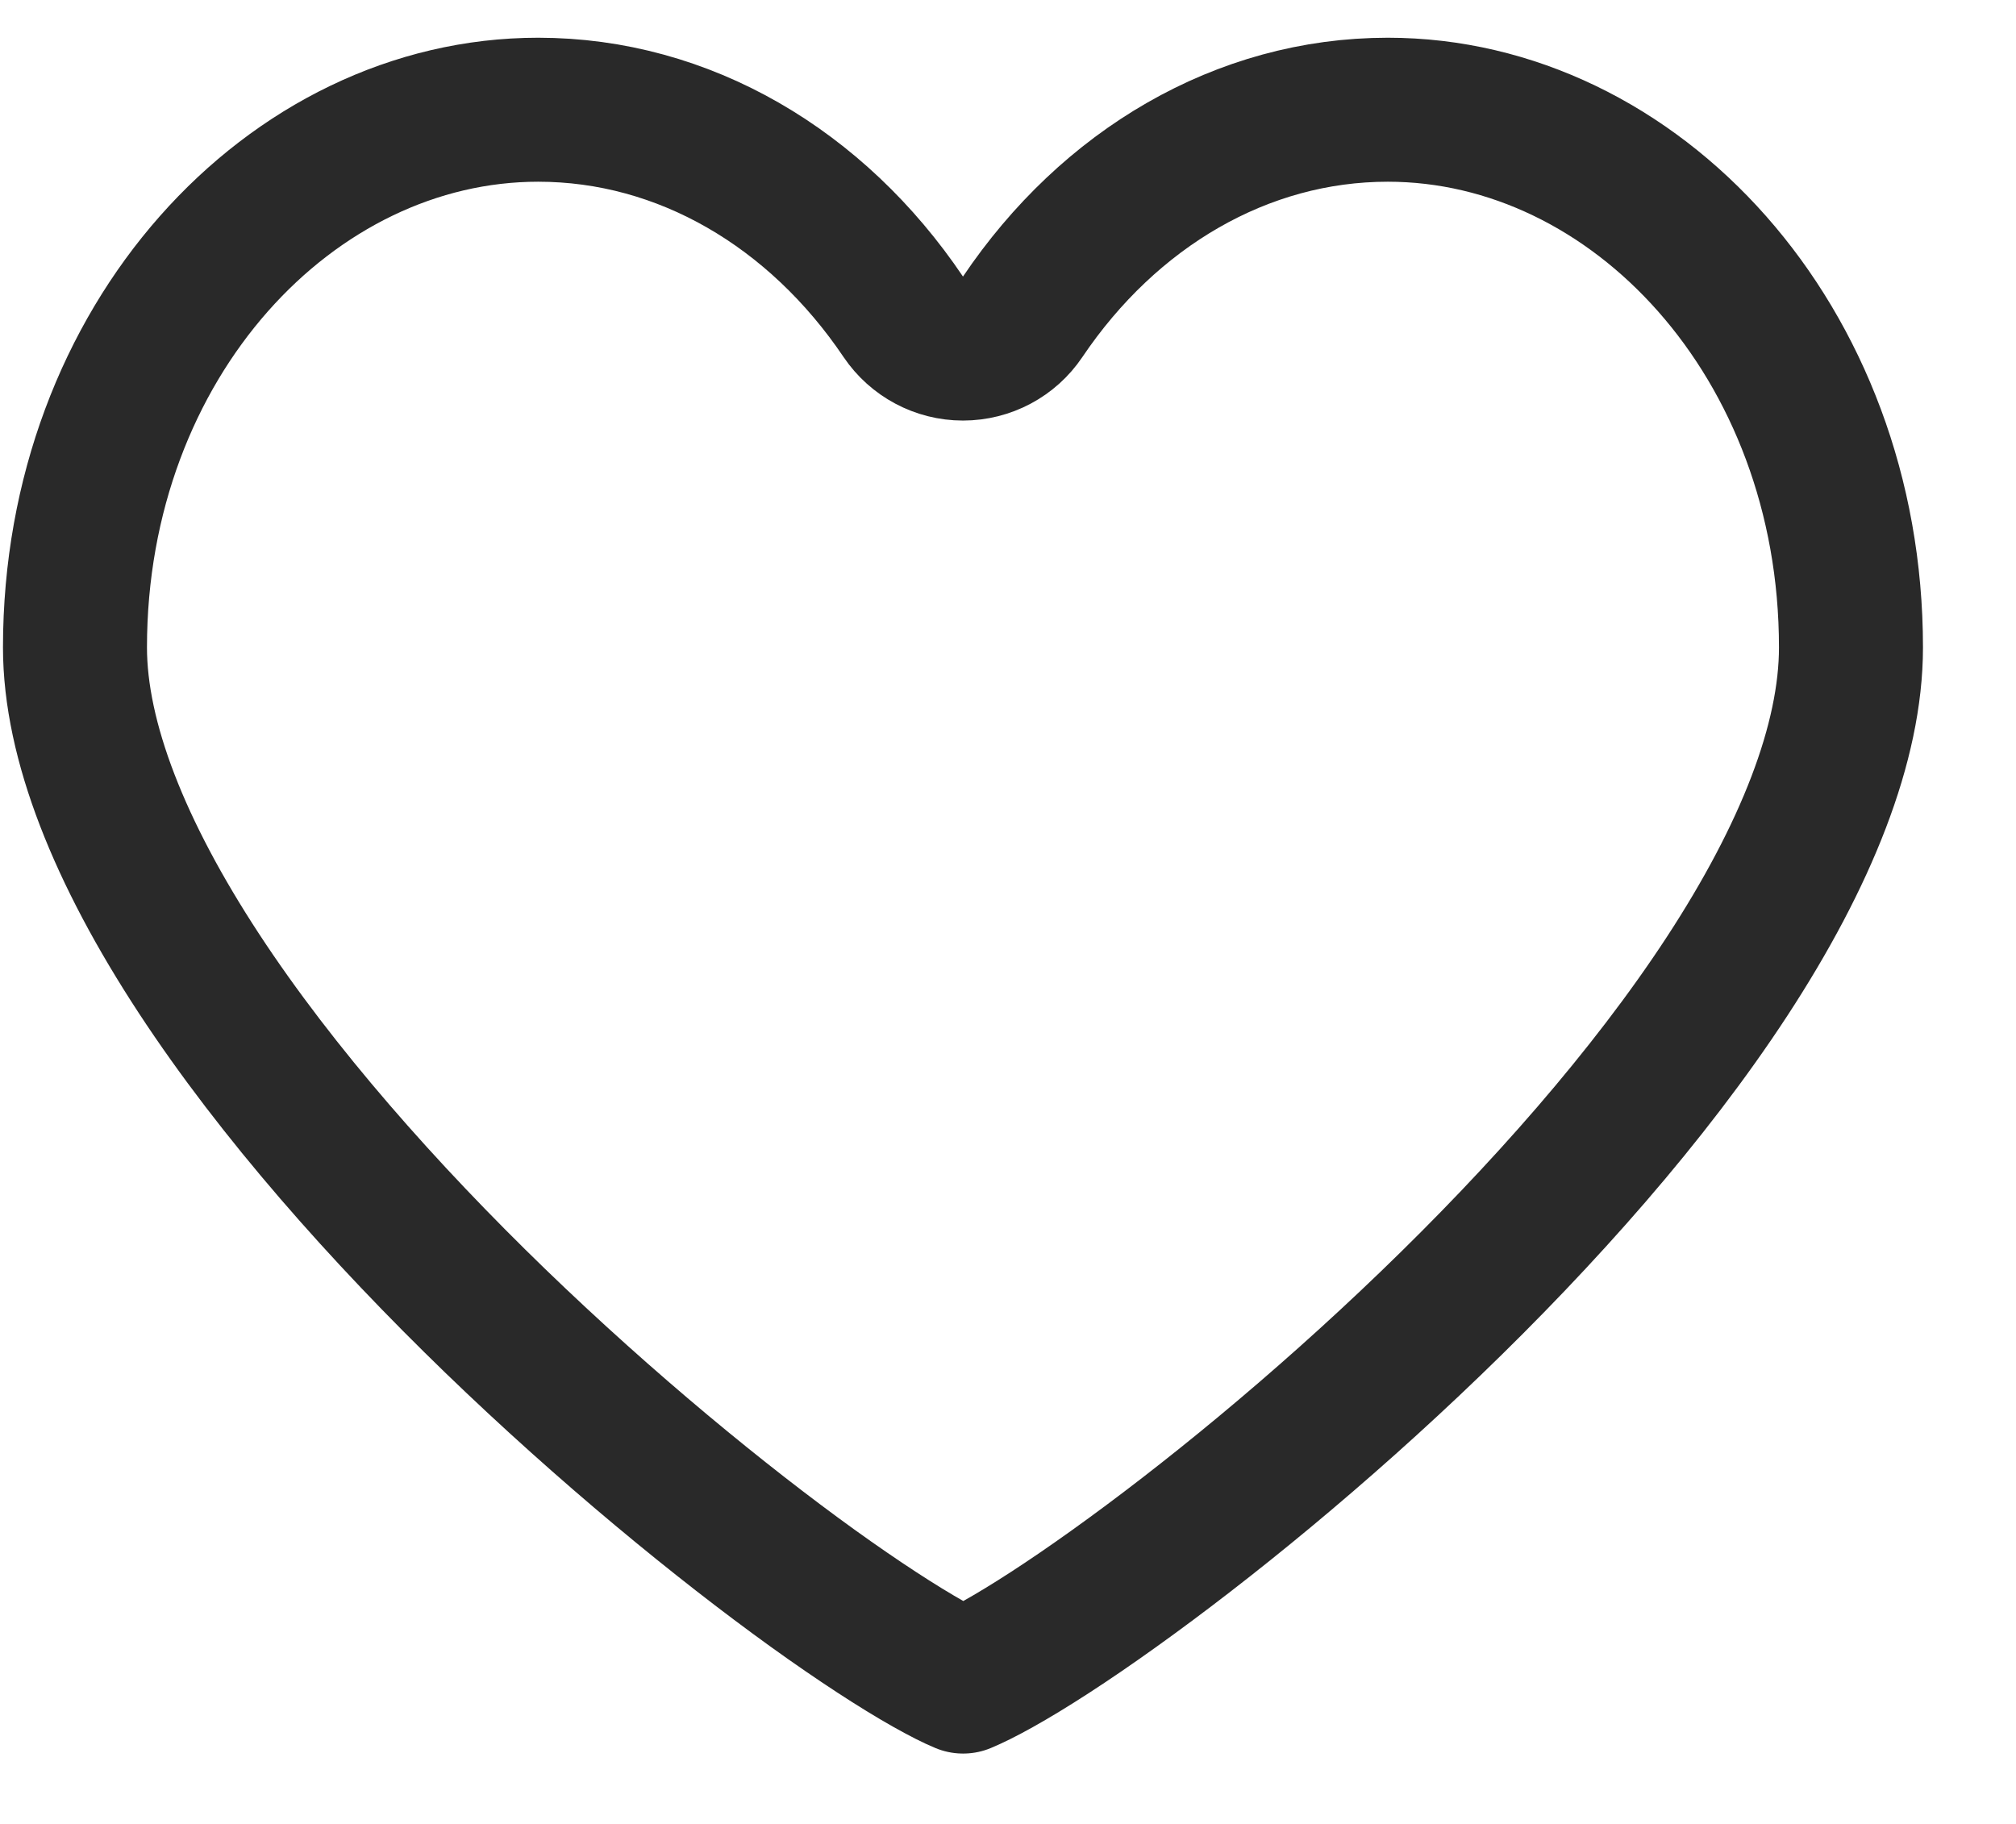 <?xml version="1.0" encoding="UTF-8"?> <svg xmlns="http://www.w3.org/2000/svg" width="21" height="19" viewBox="0 0 21 19" fill="none"> <path d="M9.409 3.3C9.549 3.507 9.782 3.631 10.031 3.631C10.281 3.631 10.514 3.507 10.653 3.3C11.554 1.963 12.938 1.143 14.456 1.143C17.032 1.143 19.281 3.556 19.281 6.744C19.281 7.736 18.813 8.912 17.989 10.173C17.174 11.419 16.064 12.668 14.904 13.785C13.746 14.901 12.557 15.868 11.6 16.552C11.121 16.895 10.709 17.16 10.396 17.335C10.239 17.423 10.117 17.482 10.033 17.517C10.033 17.517 10.032 17.517 10.032 17.517C9.947 17.482 9.827 17.422 9.669 17.333C9.356 17.156 8.944 16.889 8.464 16.544C7.507 15.854 6.318 14.88 5.159 13.76C3.999 12.637 2.888 11.385 2.073 10.142C1.248 8.883 0.781 7.716 0.781 6.744C0.781 3.556 3.03 1.143 5.606 1.143C7.124 1.143 8.508 1.963 9.409 3.3Z" stroke="#292929" stroke-width="1.5" stroke-linejoin="round"></path> </svg> 